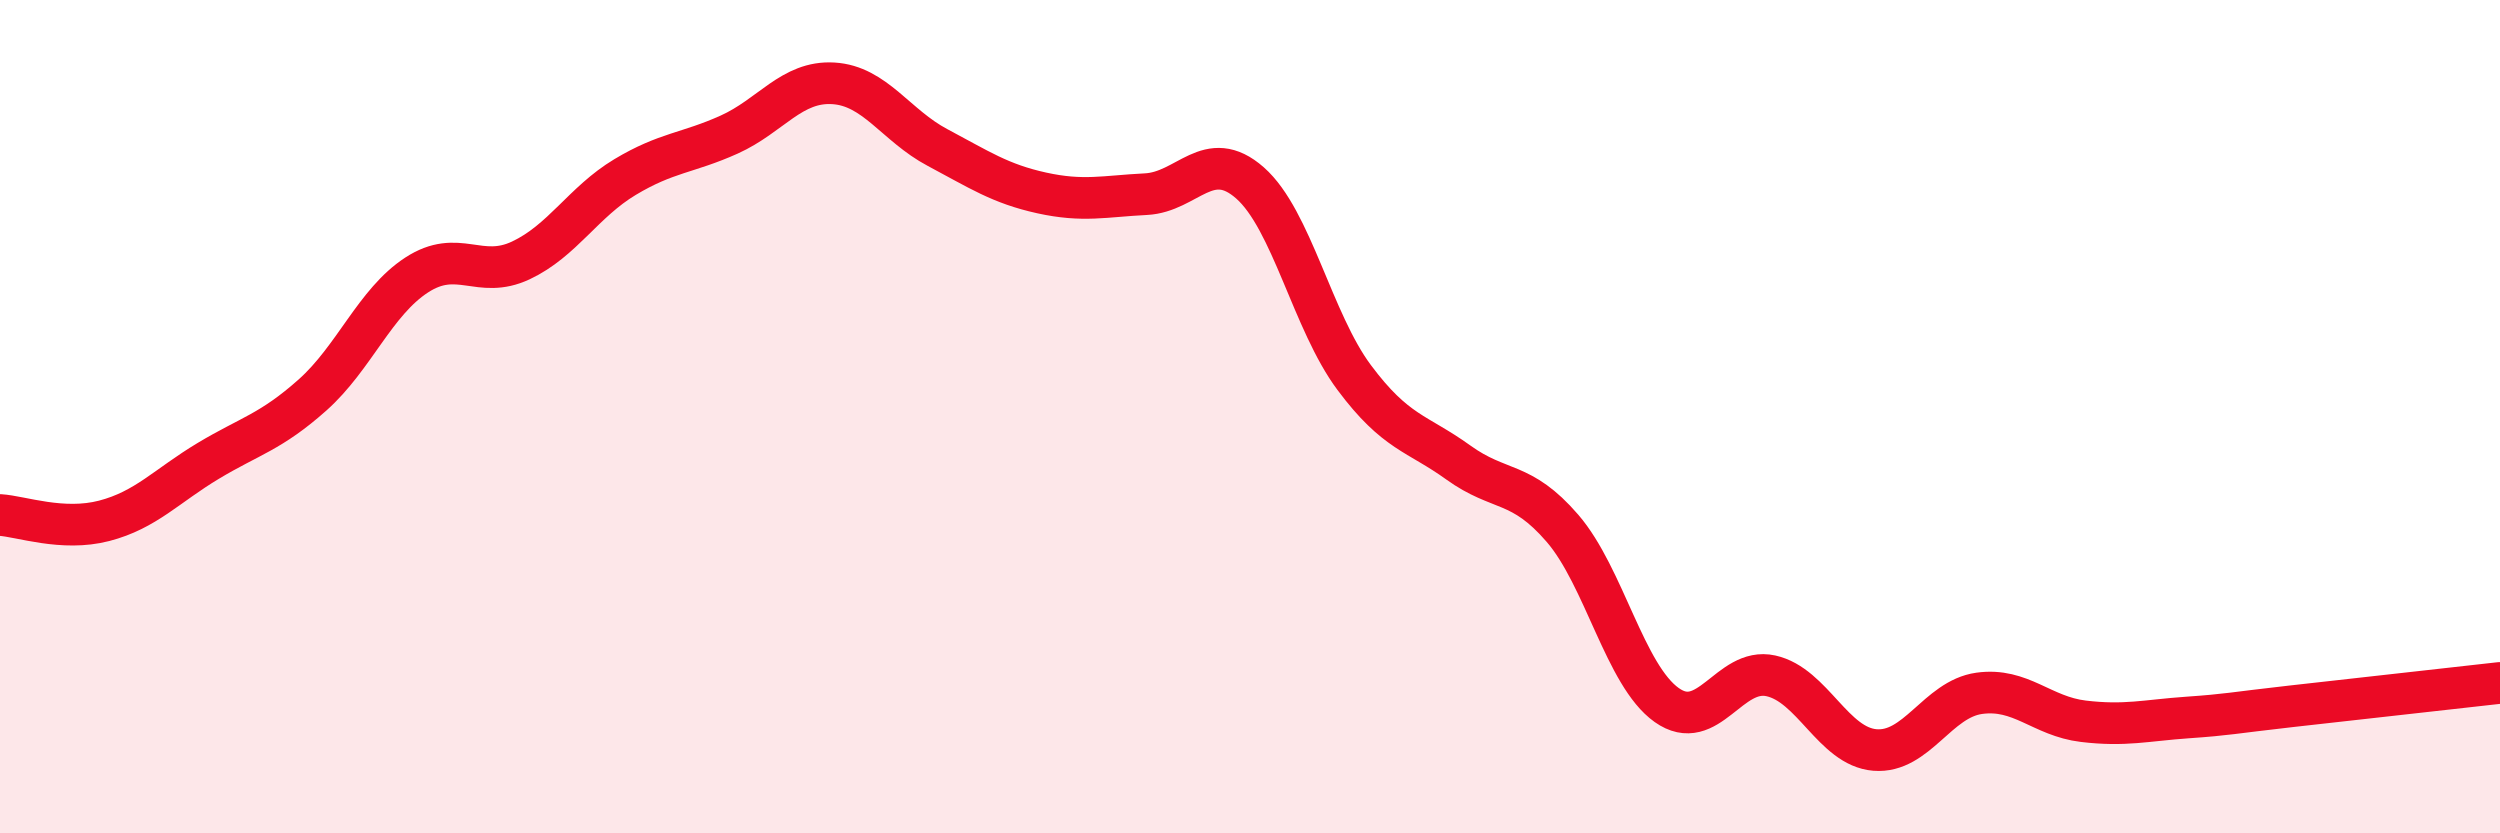 
    <svg width="60" height="20" viewBox="0 0 60 20" xmlns="http://www.w3.org/2000/svg">
      <path
        d="M 0,12.36 C 0.5,12.39 1.5,12.76 2.5,12.5 C 3.5,12.24 4,11.66 5,11.06 C 6,10.46 6.5,10.37 7.5,9.48 C 8.5,8.59 9,7.25 10,6.6 C 11,5.95 11.5,6.72 12.5,6.25 C 13.5,5.78 14,4.85 15,4.25 C 16,3.65 16.5,3.68 17.5,3.23 C 18.5,2.78 19,1.94 20,2 C 21,2.06 21.5,3.01 22.5,3.54 C 23.5,4.07 24,4.41 25,4.63 C 26,4.85 26.5,4.71 27.5,4.66 C 28.5,4.61 29,3.51 30,4.39 C 31,5.27 31.5,7.72 32.5,9.06 C 33.5,10.4 34,10.38 35,11.1 C 36,11.82 36.5,11.52 37.5,12.68 C 38.5,13.84 39,16.21 40,16.92 C 41,17.63 41.5,16 42.5,16.22 C 43.5,16.44 44,17.92 45,18 C 46,18.08 46.5,16.78 47.5,16.64 C 48.5,16.5 49,17.19 50,17.31 C 51,17.43 51.5,17.29 52.5,17.22 C 53.5,17.15 53.5,17.12 55,16.95 C 56.5,16.78 59,16.5 60,16.39L60 20L0 20Z"
        fill="#EB0A25"
        opacity="0.1"
        stroke-linecap="round"
        stroke-linejoin="round"
      />
      <path
        d="M 0,12.36 C 0.5,12.39 1.5,12.76 2.5,12.5 C 3.5,12.24 4,11.66 5,11.06 C 6,10.46 6.5,10.37 7.5,9.48 C 8.5,8.59 9,7.25 10,6.6 C 11,5.95 11.5,6.72 12.5,6.25 C 13.5,5.78 14,4.85 15,4.25 C 16,3.65 16.5,3.68 17.5,3.23 C 18.5,2.78 19,1.94 20,2 C 21,2.06 21.5,3.01 22.5,3.54 C 23.5,4.07 24,4.41 25,4.63 C 26,4.85 26.5,4.71 27.5,4.66 C 28.5,4.61 29,3.51 30,4.39 C 31,5.27 31.5,7.72 32.5,9.06 C 33.5,10.4 34,10.38 35,11.1 C 36,11.82 36.5,11.52 37.5,12.68 C 38.5,13.84 39,16.21 40,16.92 C 41,17.63 41.5,16 42.5,16.22 C 43.5,16.44 44,17.92 45,18 C 46,18.08 46.5,16.78 47.5,16.64 C 48.5,16.5 49,17.19 50,17.31 C 51,17.43 51.5,17.29 52.5,17.22 C 53.5,17.15 53.5,17.12 55,16.95 C 56.5,16.78 59,16.5 60,16.39"
        stroke="#EB0A25"
        stroke-width="1"
        fill="none"
        stroke-linecap="round"
        stroke-linejoin="round"
      />
    </svg>
  